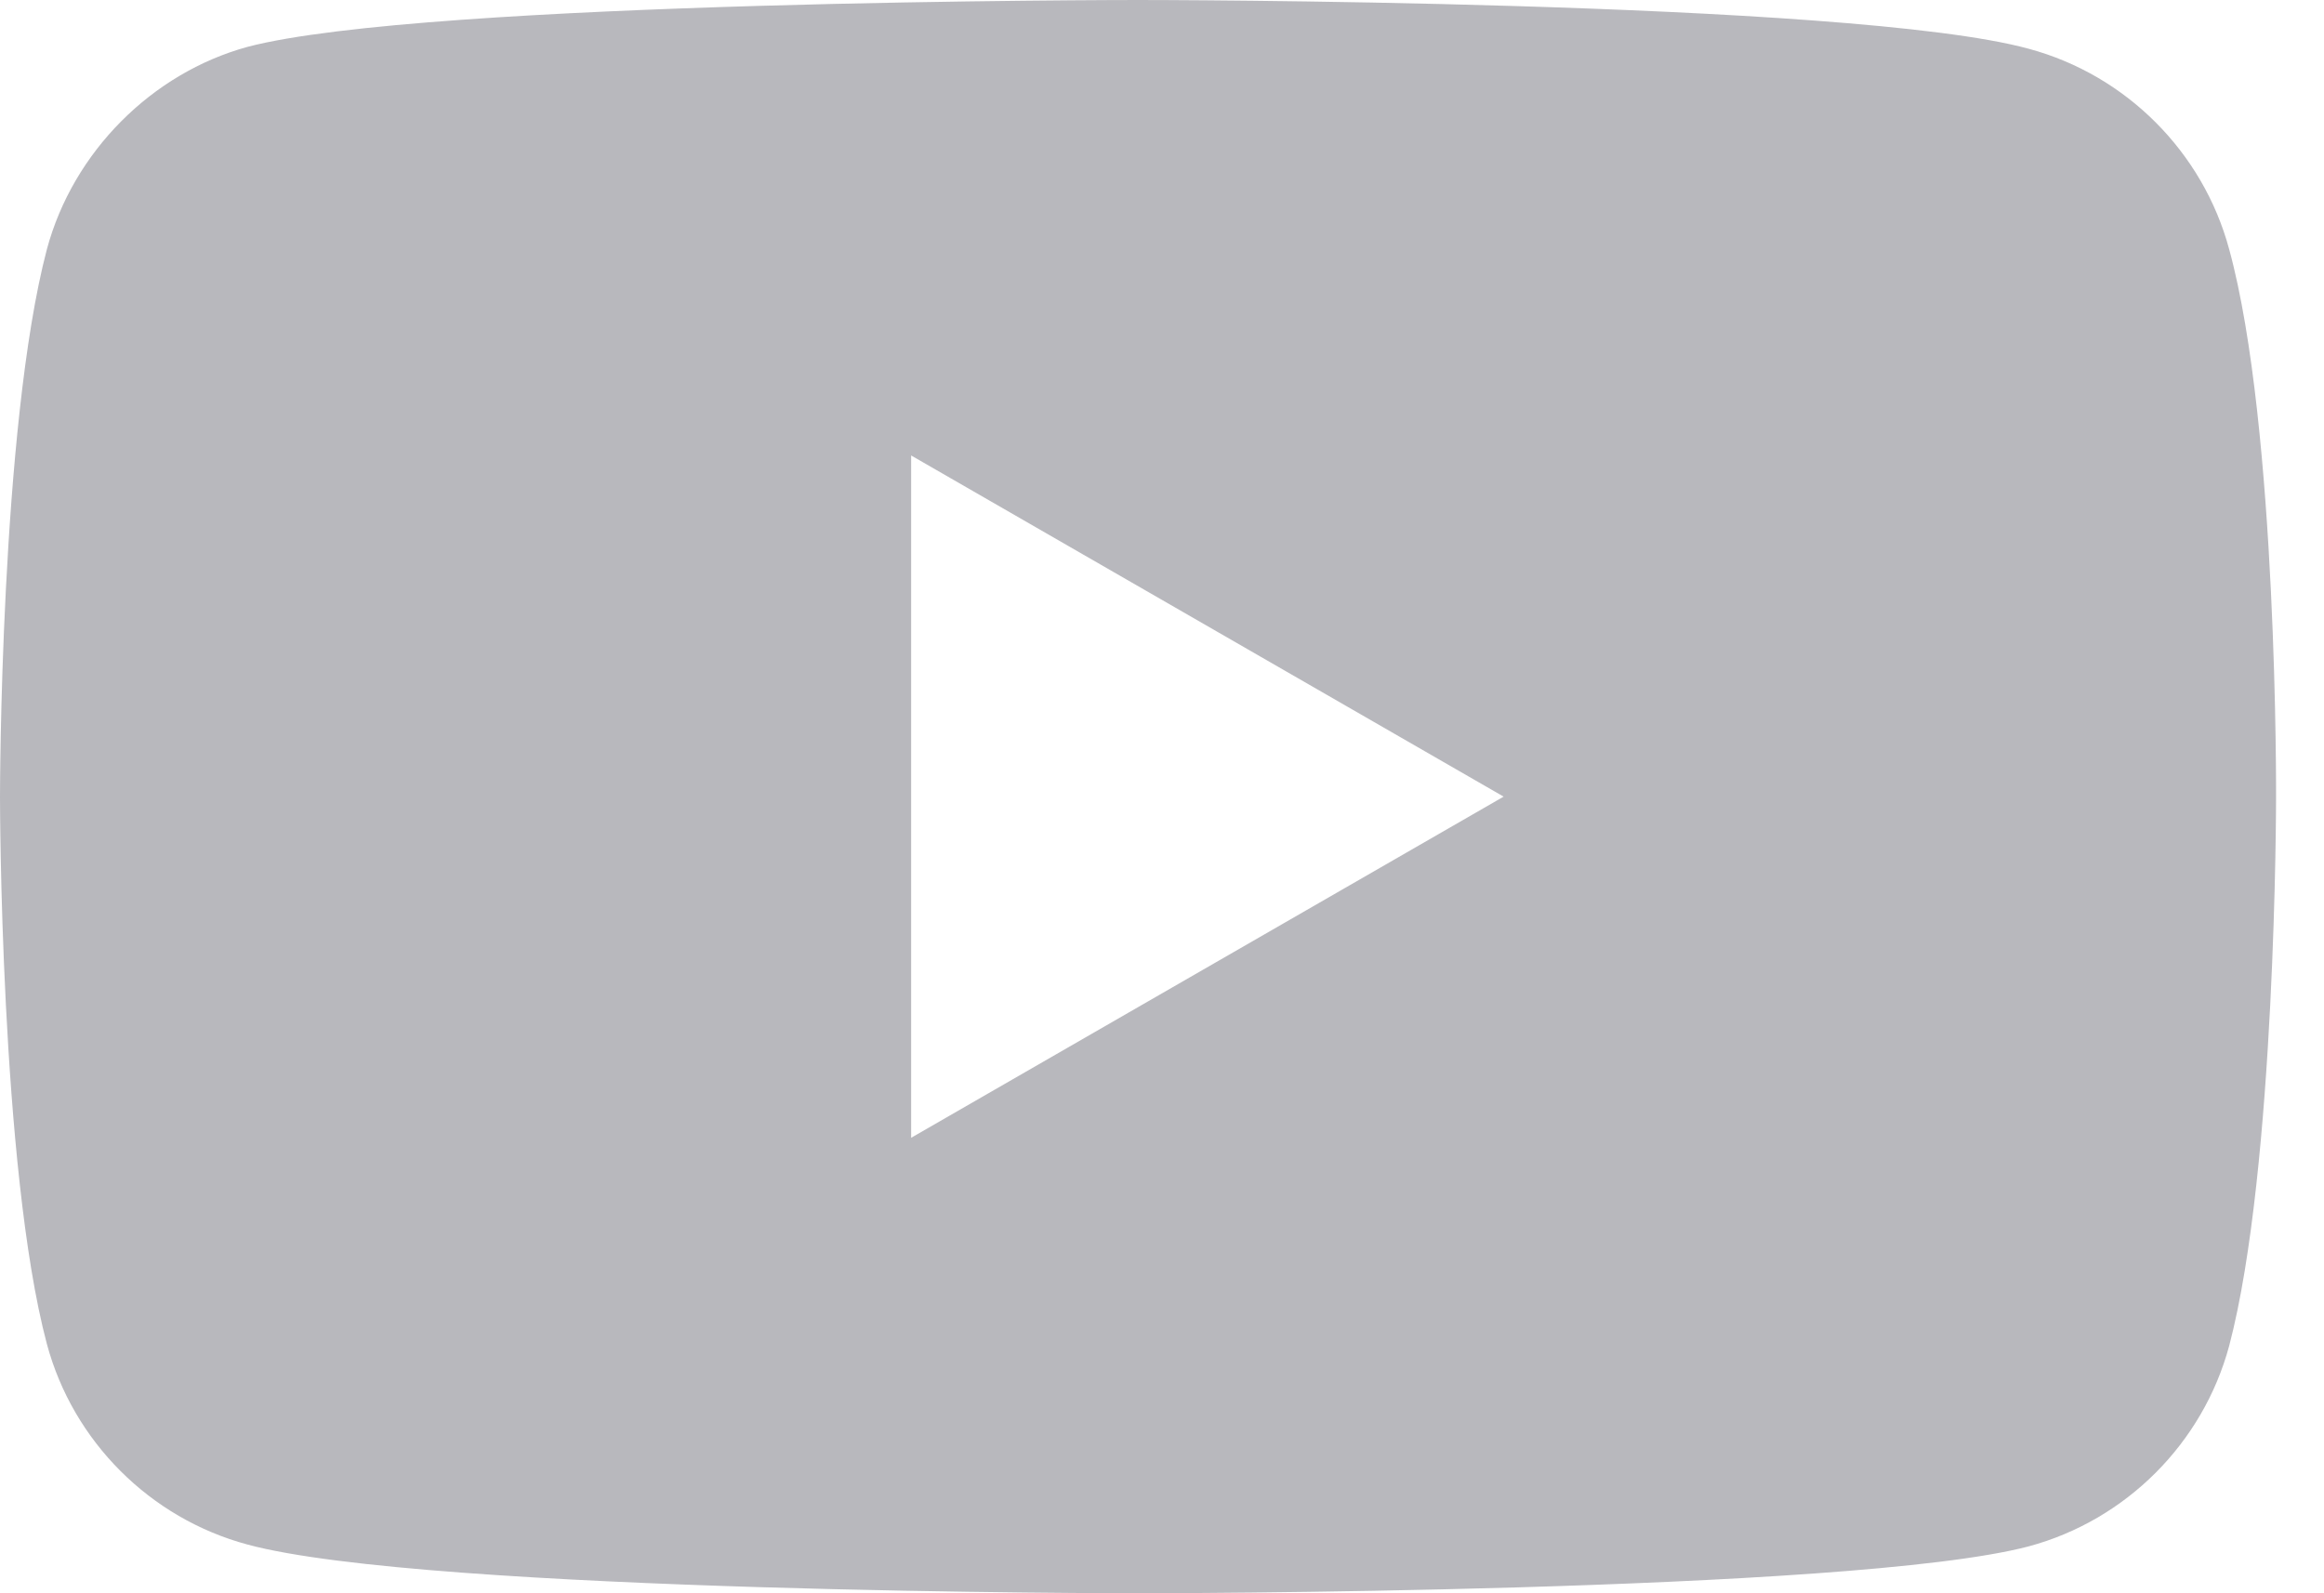 <svg width="35" height="24" viewBox="0 0 35 24" fill="none" xmlns="http://www.w3.org/2000/svg">
<path fill-rule="evenodd" clip-rule="evenodd" d="M30.551 0.734C32.019 1.129 33.176 2.287 33.572 3.755C34.306 6.438 34.278 12.028 34.278 12.028C34.278 12.028 34.278 17.591 33.572 20.273C33.176 21.741 32.019 22.899 30.551 23.294C27.868 24 17.139 24 17.139 24C17.139 24 6.438 24 3.727 23.266C2.259 22.871 1.101 21.713 0.706 20.245C0 17.591 0 12 0 12C0 12 0 6.438 0.706 3.755C1.101 2.287 2.287 1.101 3.727 0.706C6.409 0 17.139 0 17.139 0C17.139 0 27.868 0 30.551 0.734ZM22.645 12L13.722 17.139V6.861L22.645 12Z" fill="#B8B8BD"/>
</svg>
